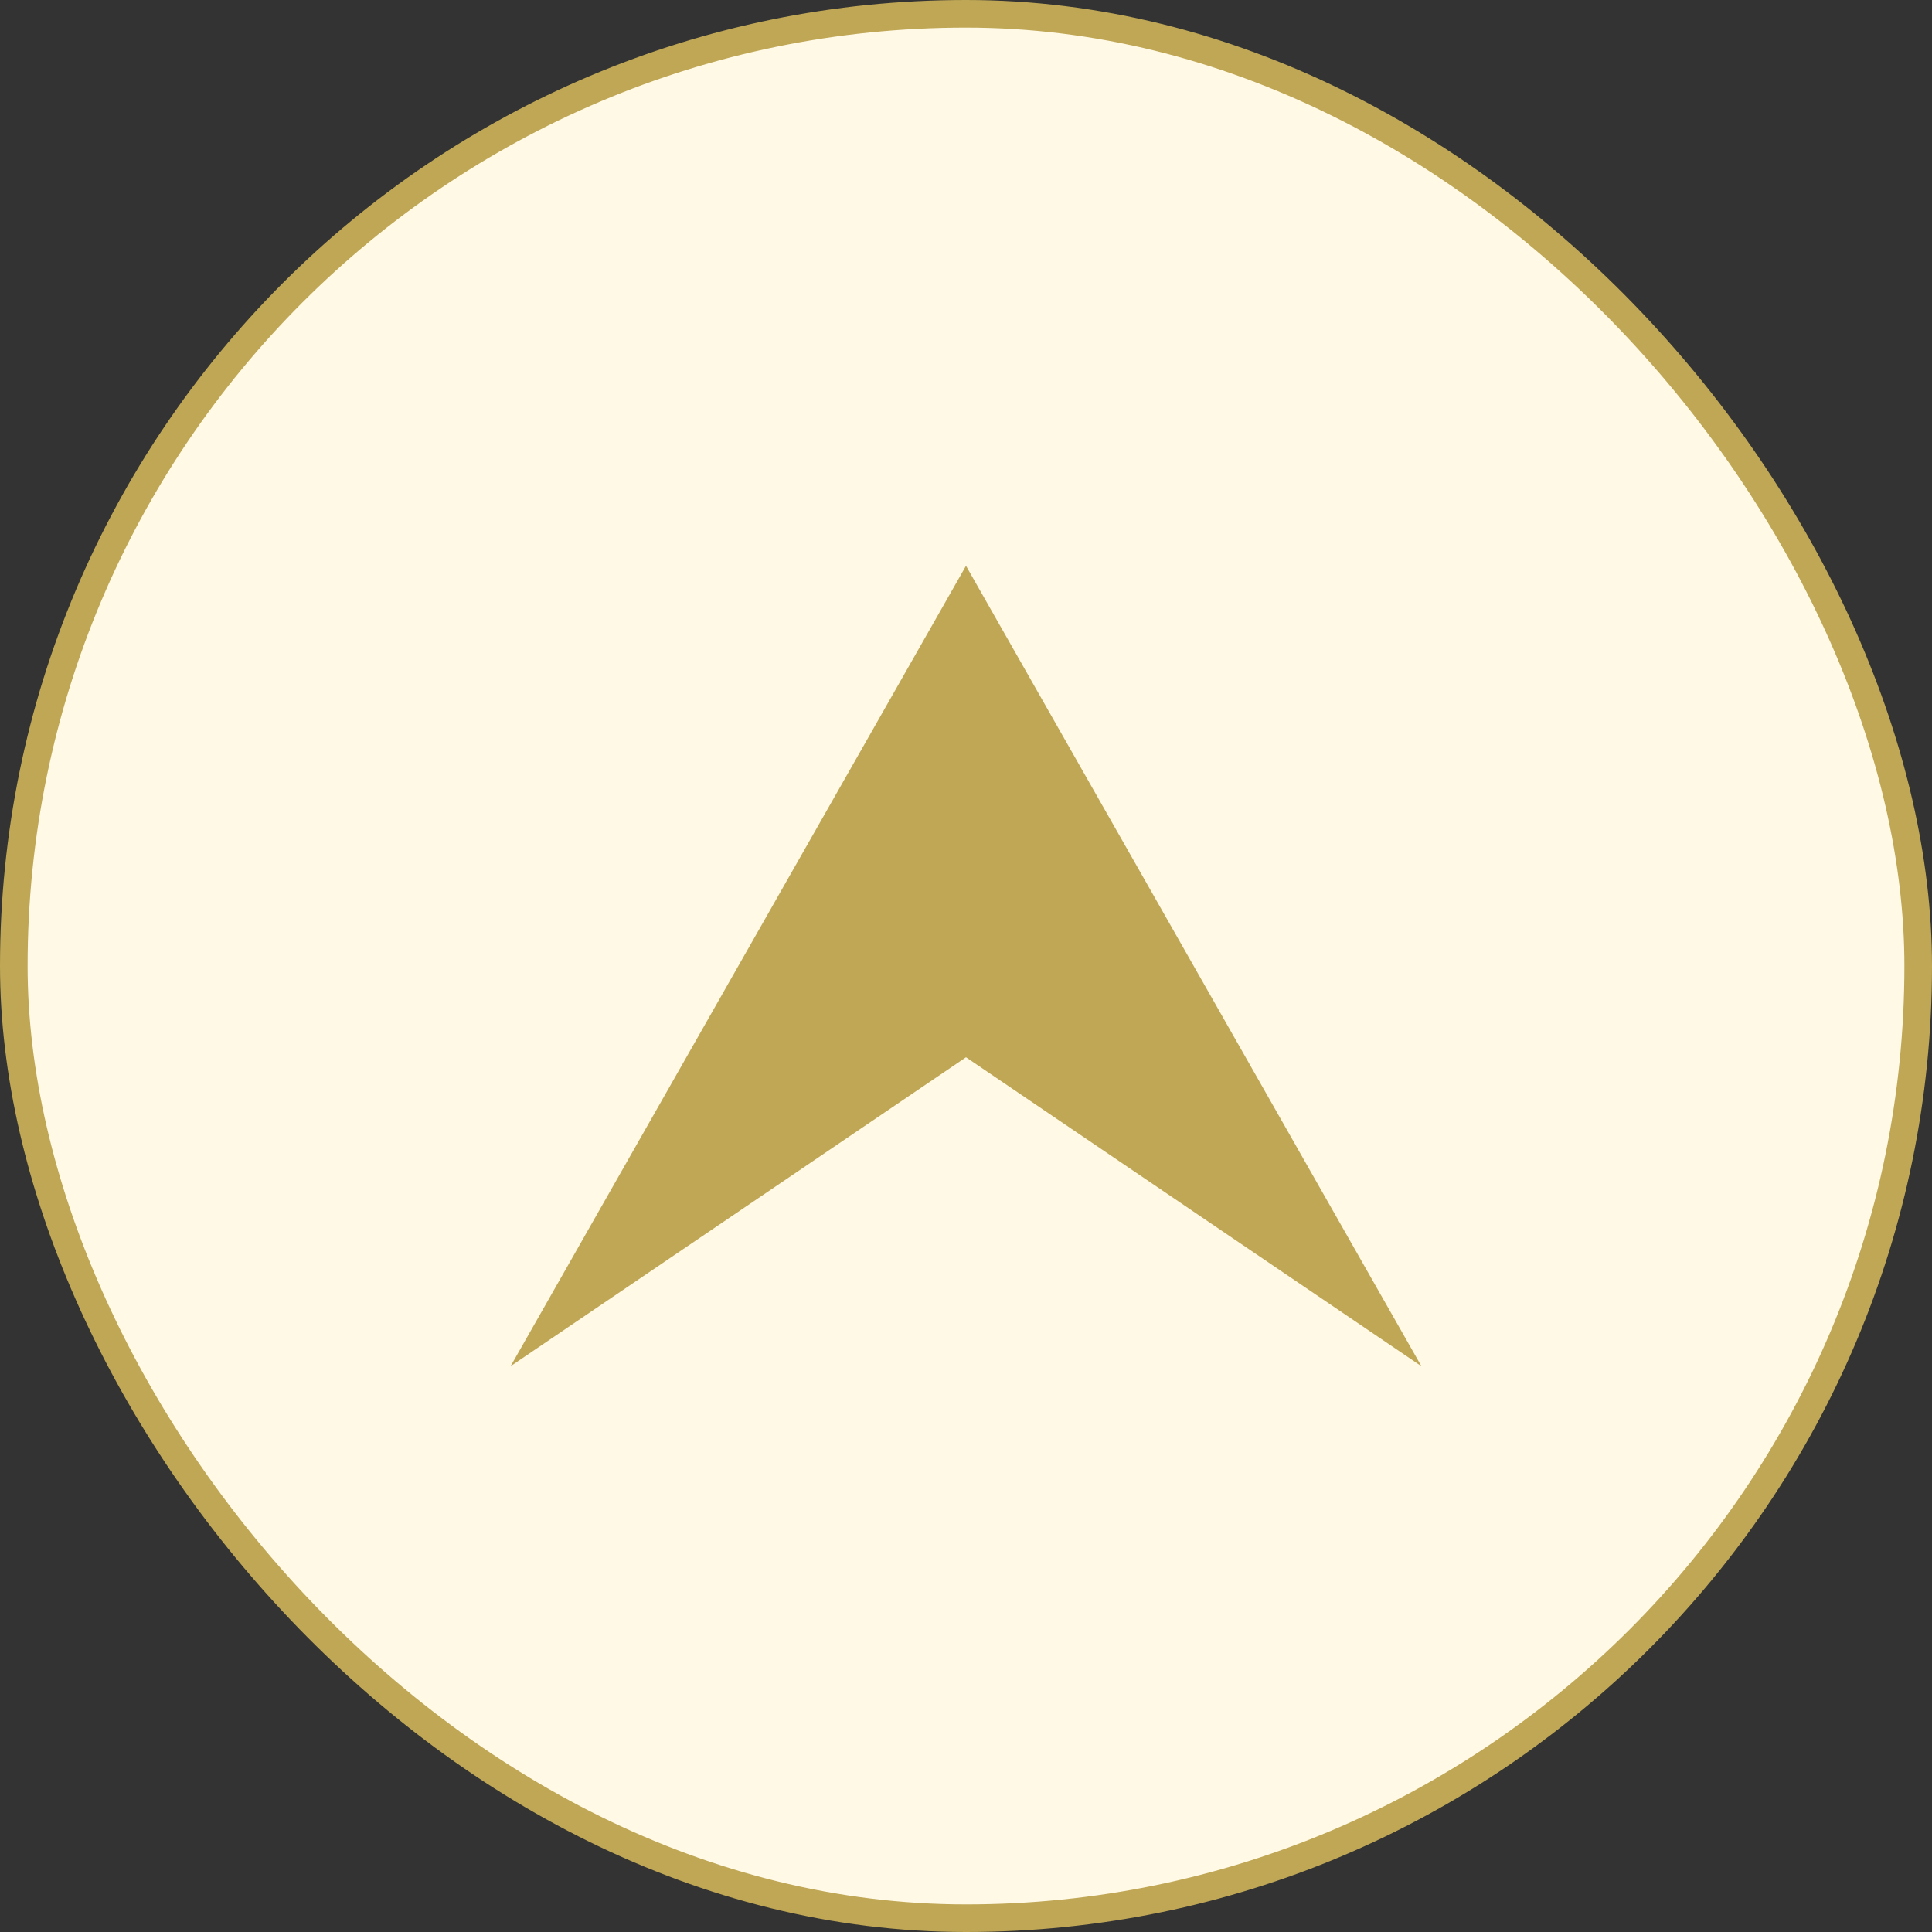 <svg width="70" height="70" viewBox="0 0 70 70" fill="none" xmlns="http://www.w3.org/2000/svg">
<rect x="0" y="0" width="70" height="70" fill="#333333" stroke="none"/>
<rect x="0.5" y="0.5" width="69" height="69" rx="34.5" fill="#FFF9E6"/>
<rect x="0.5" y="0.5" width="69" height="69" rx="34.5" stroke="#BFA756"/>
<path d="M35 20.5L51.5 49.5L35 38.307L18.5 49.5L35 20.5Z" fill="#BFA756"/>
</svg>
